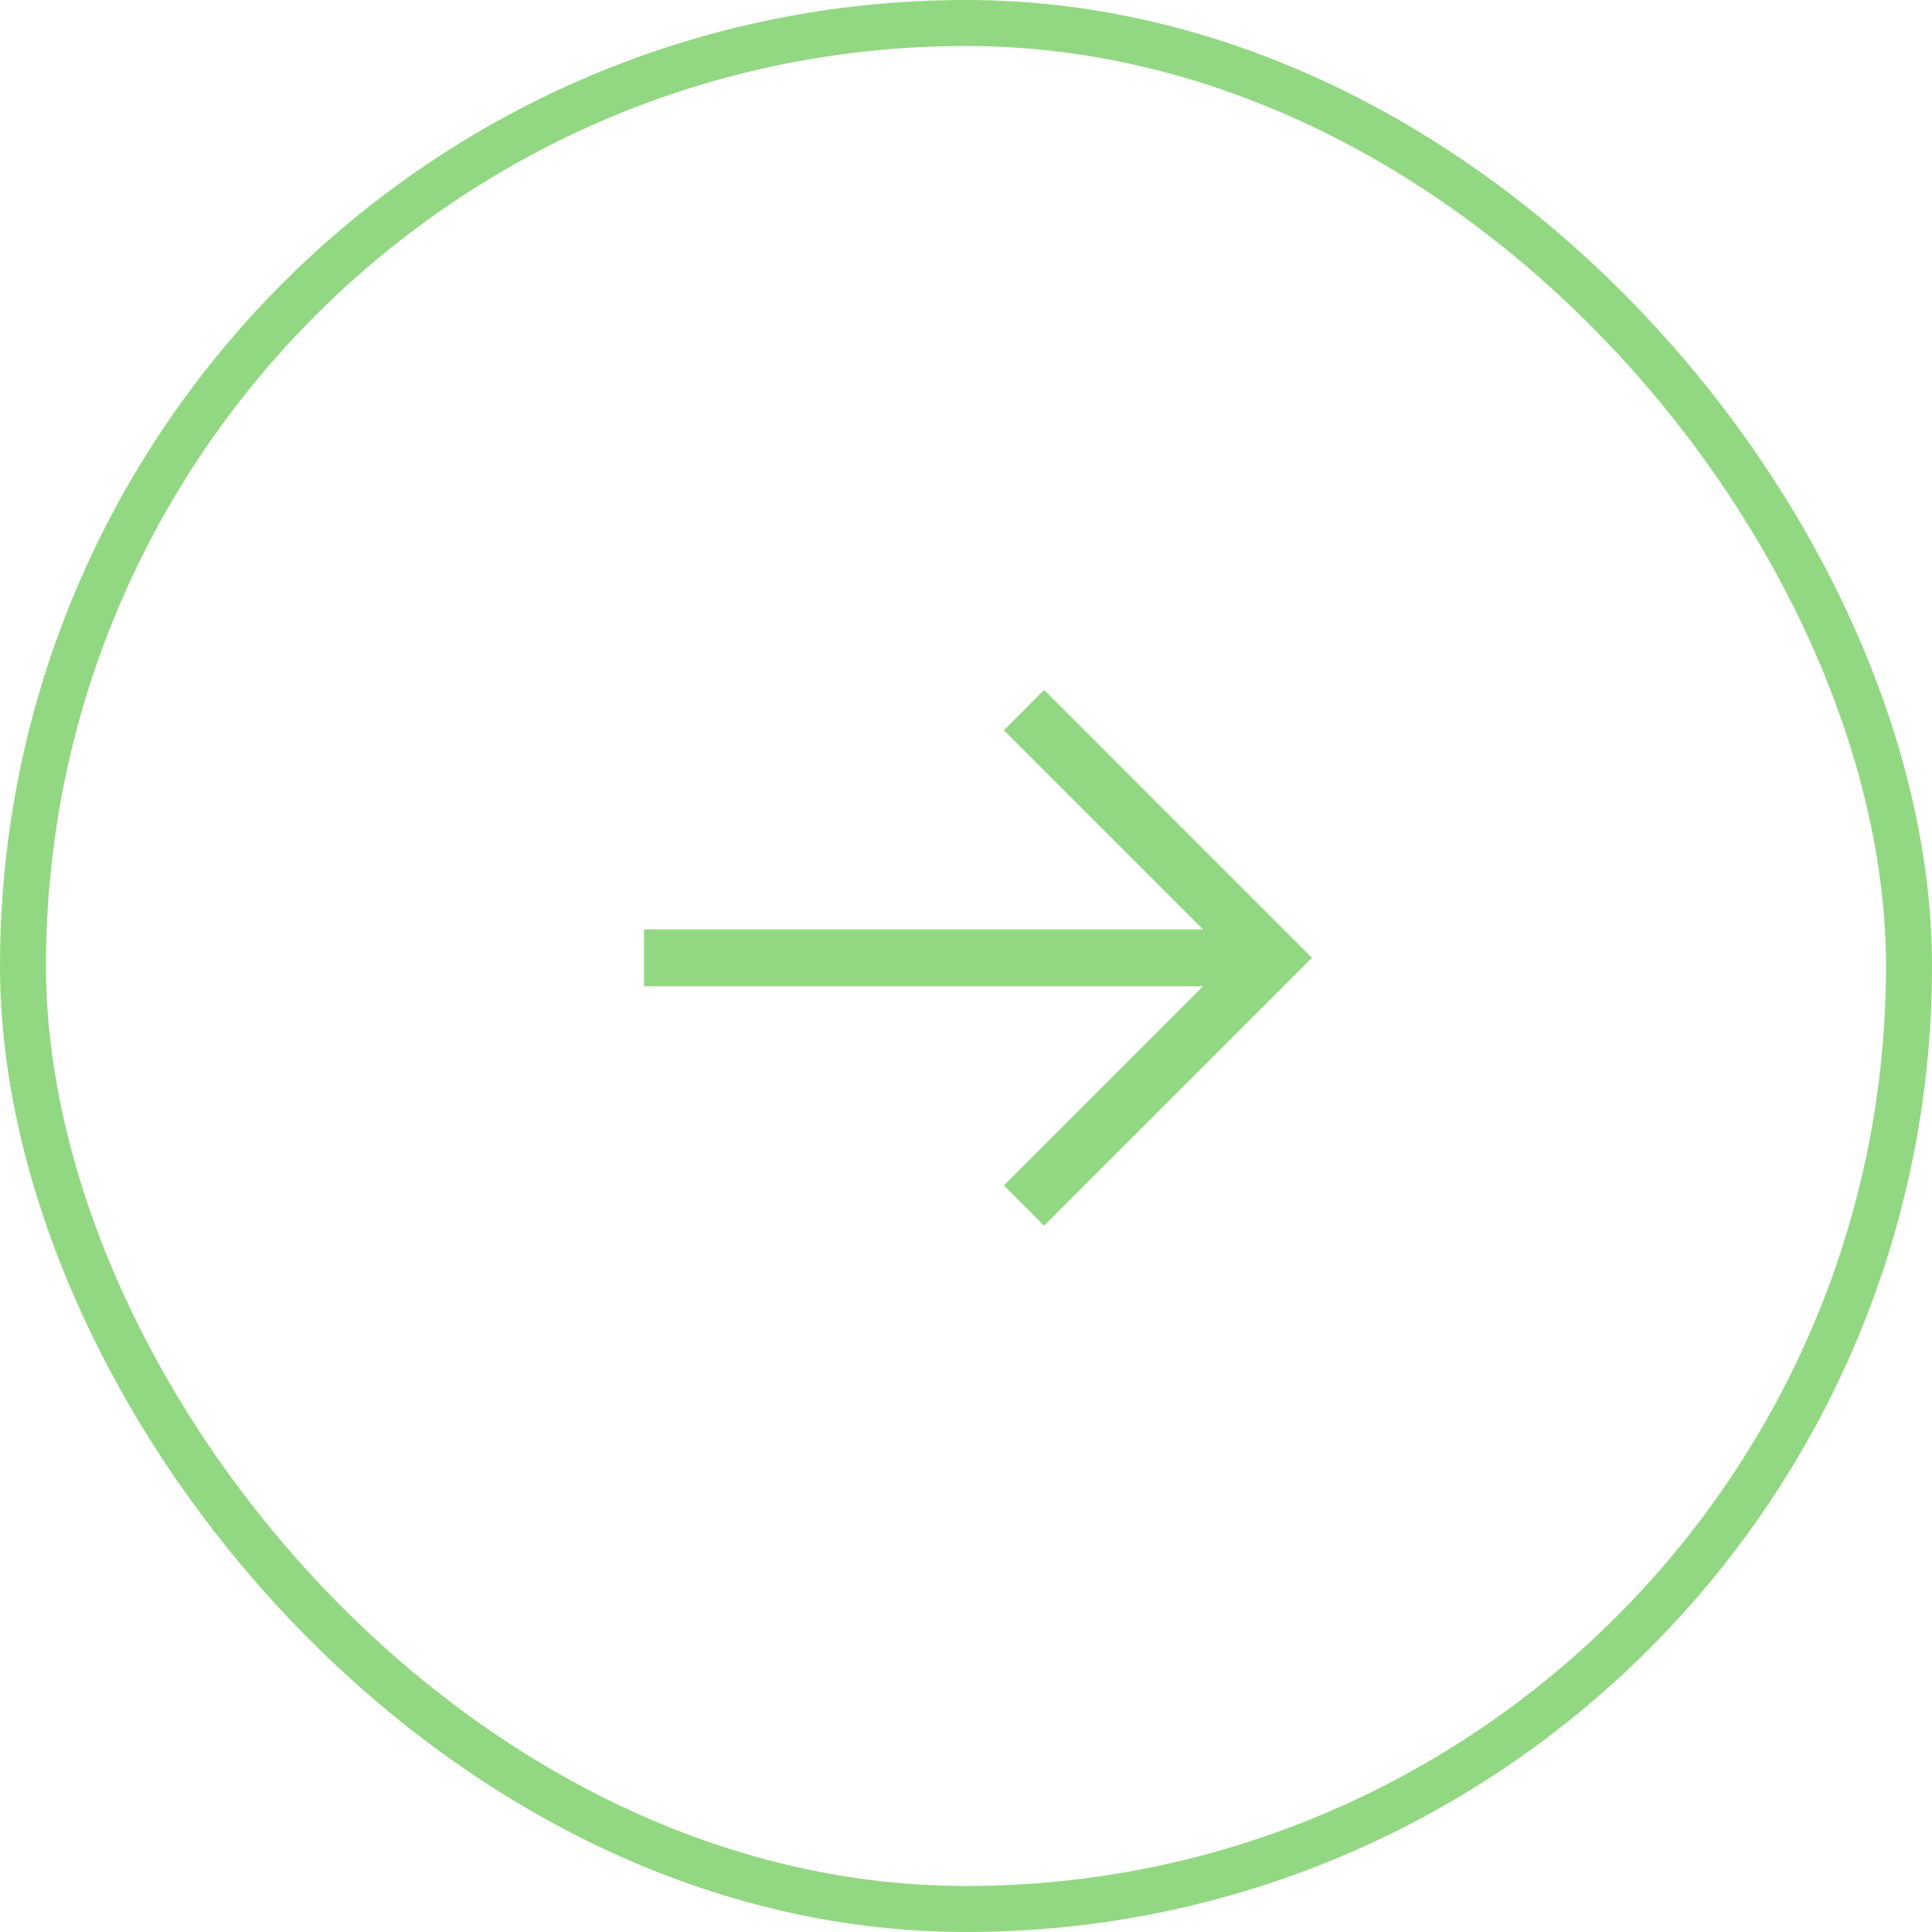 <?xml version="1.0" encoding="UTF-8"?> <svg xmlns="http://www.w3.org/2000/svg" width="42" height="42" viewBox="0 0 42 42" fill="none"> <rect x="0.5" y="0.5" width="41" height="41" rx="20.5" stroke="#92D882"></rect> <path fill-rule="evenodd" clip-rule="evenodd" d="M23.136 15.437L22.698 15L21.824 15.875L22.261 16.312L26.153 20.204H14.618H14V21.441H14.618H26.153L22.261 25.333L21.824 25.77L22.698 26.645L23.136 26.207L28.083 21.26L28.521 20.822L28.083 20.385L23.136 15.437Z" fill="#92D882"></path> </svg> 
